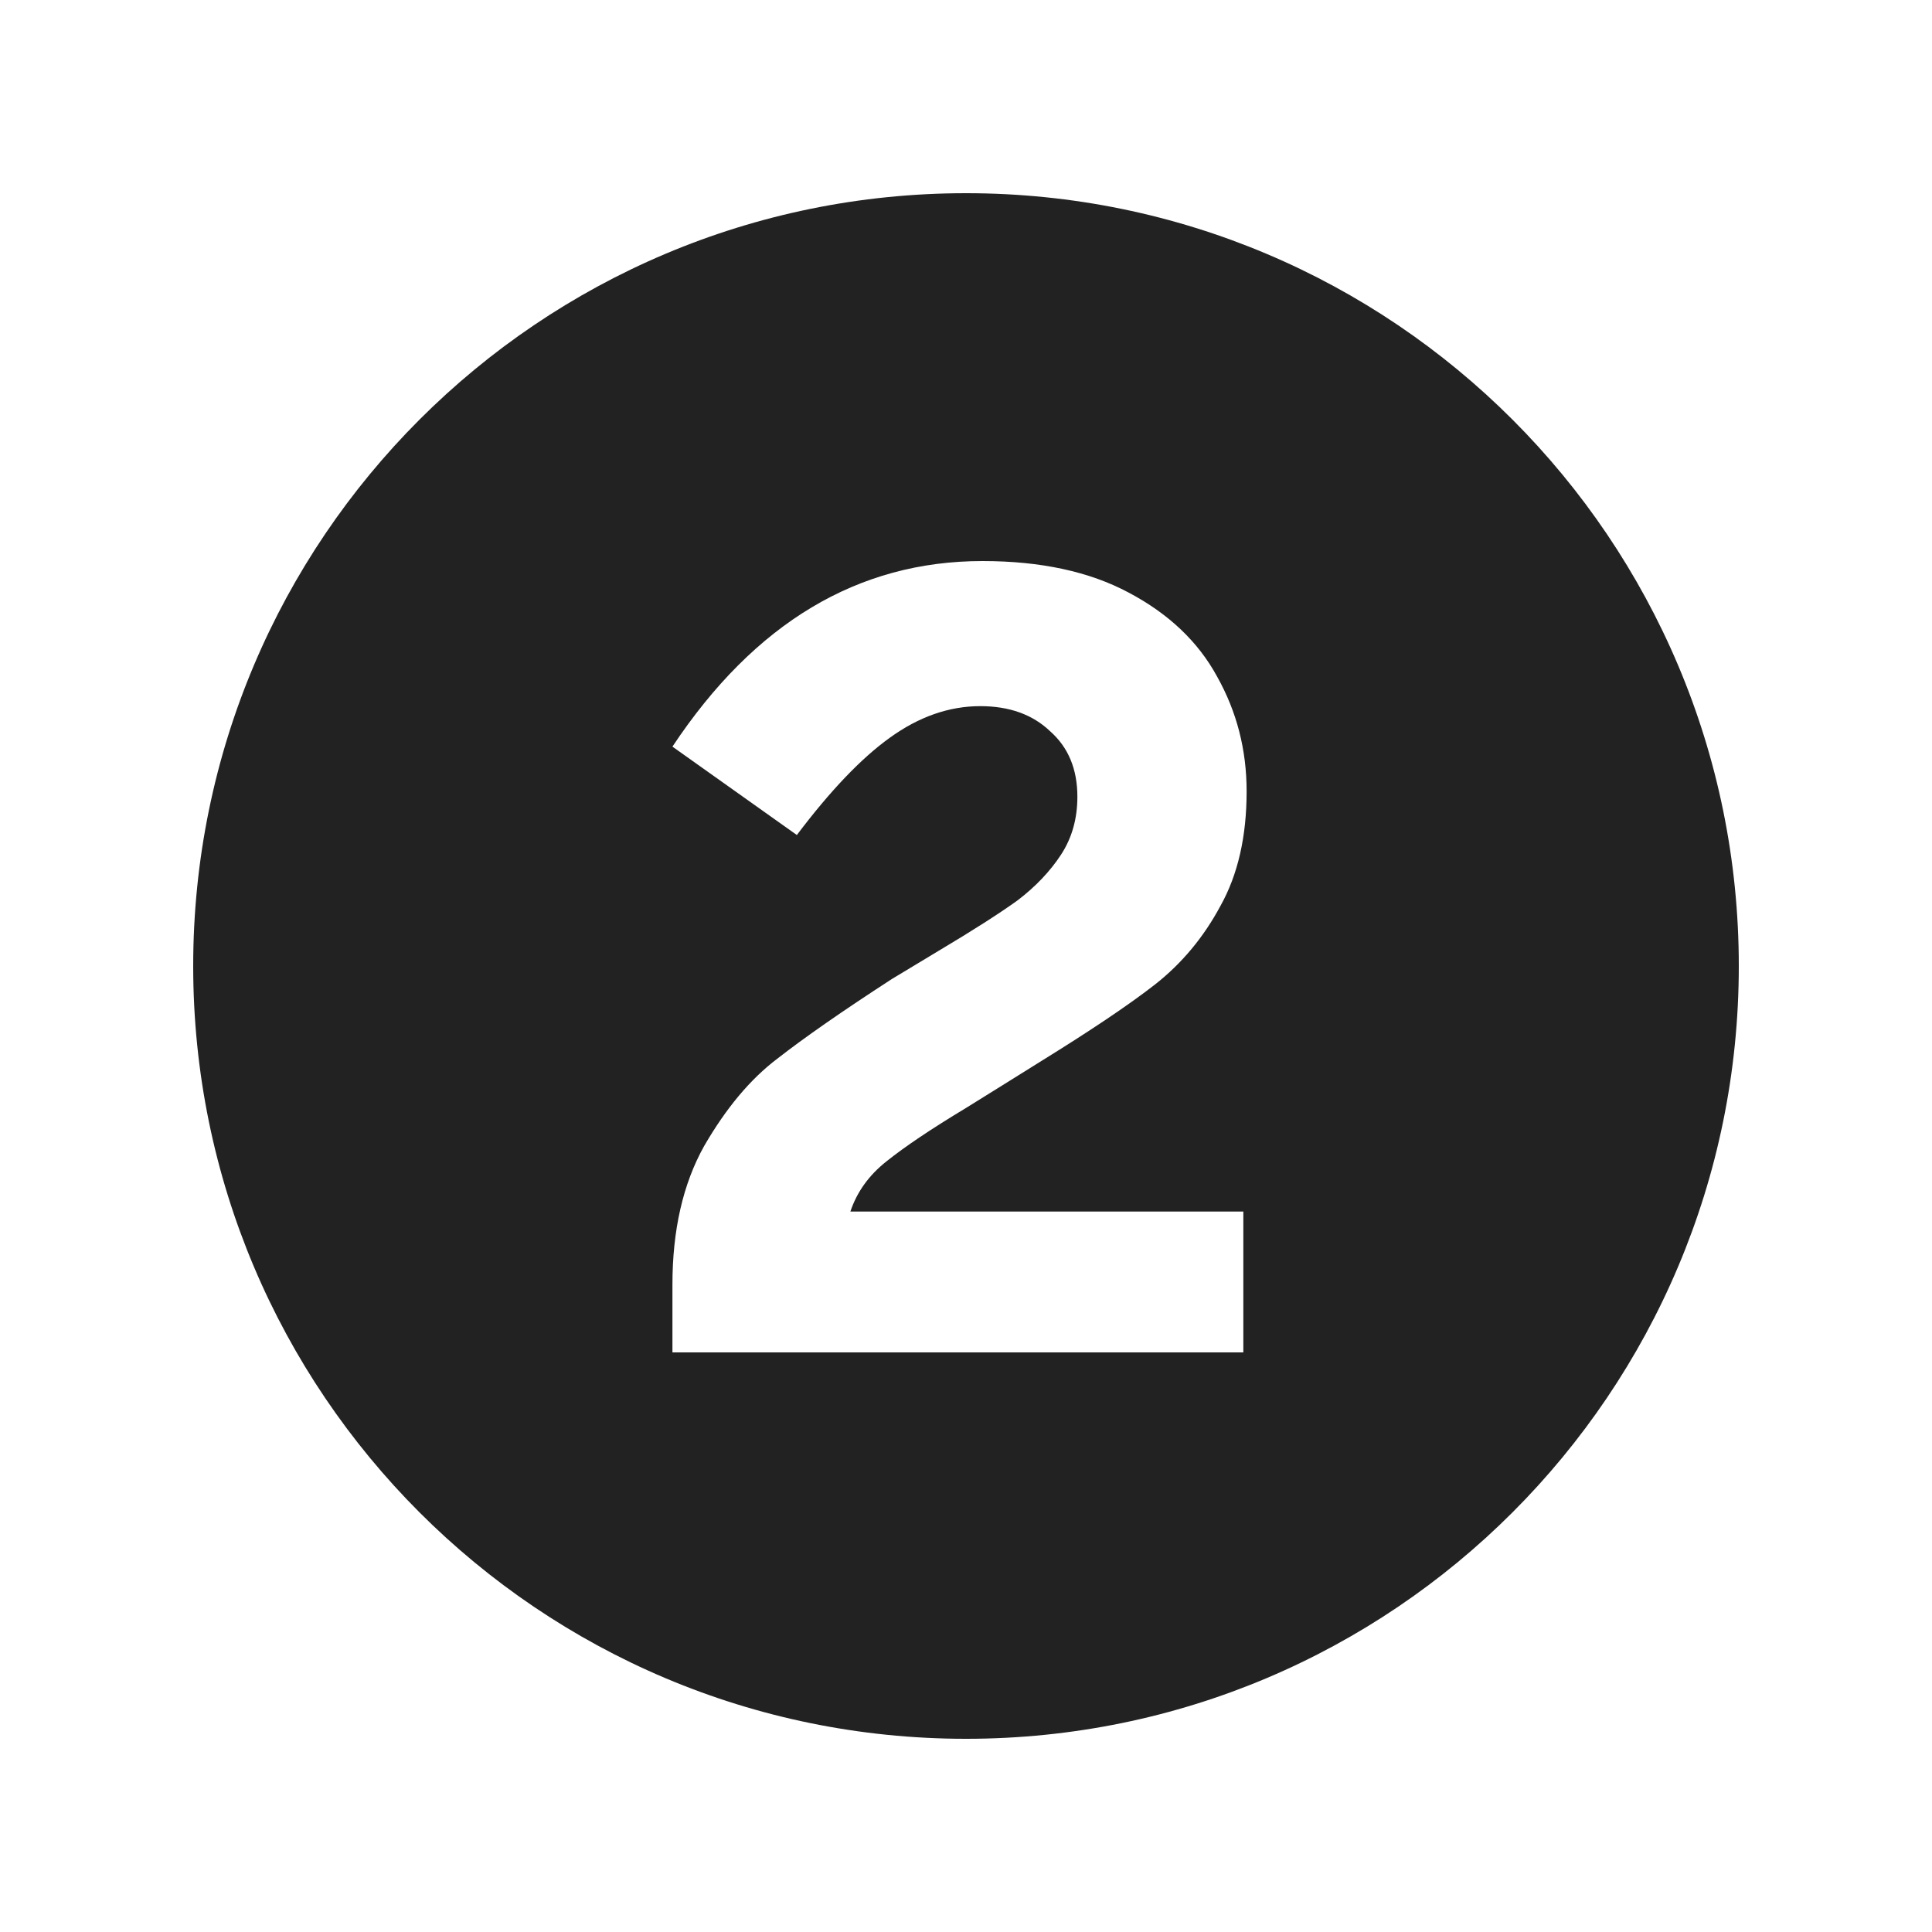 <svg width="20" height="20" viewBox="0 0 20 20" fill="none" xmlns="http://www.w3.org/2000/svg">
<path fill-rule="evenodd" clip-rule="evenodd" d="M10 18C14.418 18 18 14.418 18 10C18 5.582 14.418 2 10 2C5.582 2 2 5.582 2 10C2 14.418 5.582 18 10 18ZM9.176 12.023C9.364 11.872 9.639 11.687 10.001 11.469L10.329 11.265L10.781 10.983C11.293 10.666 11.685 10.403 11.956 10.192C12.235 9.973 12.46 9.702 12.634 9.378C12.815 9.054 12.905 8.659 12.905 8.192C12.905 7.762 12.803 7.367 12.6 7.005C12.404 6.644 12.099 6.354 11.685 6.135C11.278 5.917 10.773 5.808 10.17 5.808C8.882 5.808 7.812 6.448 6.961 7.729L8.249 8.644C8.596 8.184 8.916 7.849 9.21 7.638C9.511 7.42 9.824 7.31 10.148 7.31C10.449 7.31 10.69 7.397 10.871 7.57C11.059 7.736 11.153 7.962 11.153 8.248C11.153 8.474 11.097 8.674 10.984 8.847C10.871 9.02 10.72 9.179 10.532 9.322C10.344 9.457 10.072 9.631 9.718 9.842L9.232 10.135C8.72 10.467 8.325 10.742 8.046 10.96C7.767 11.171 7.515 11.473 7.289 11.864C7.07 12.256 6.961 12.734 6.961 13.299V14H12.871V12.542H8.803C8.871 12.339 8.995 12.166 9.176 12.023Z" fill="#222222"/>
</svg>

